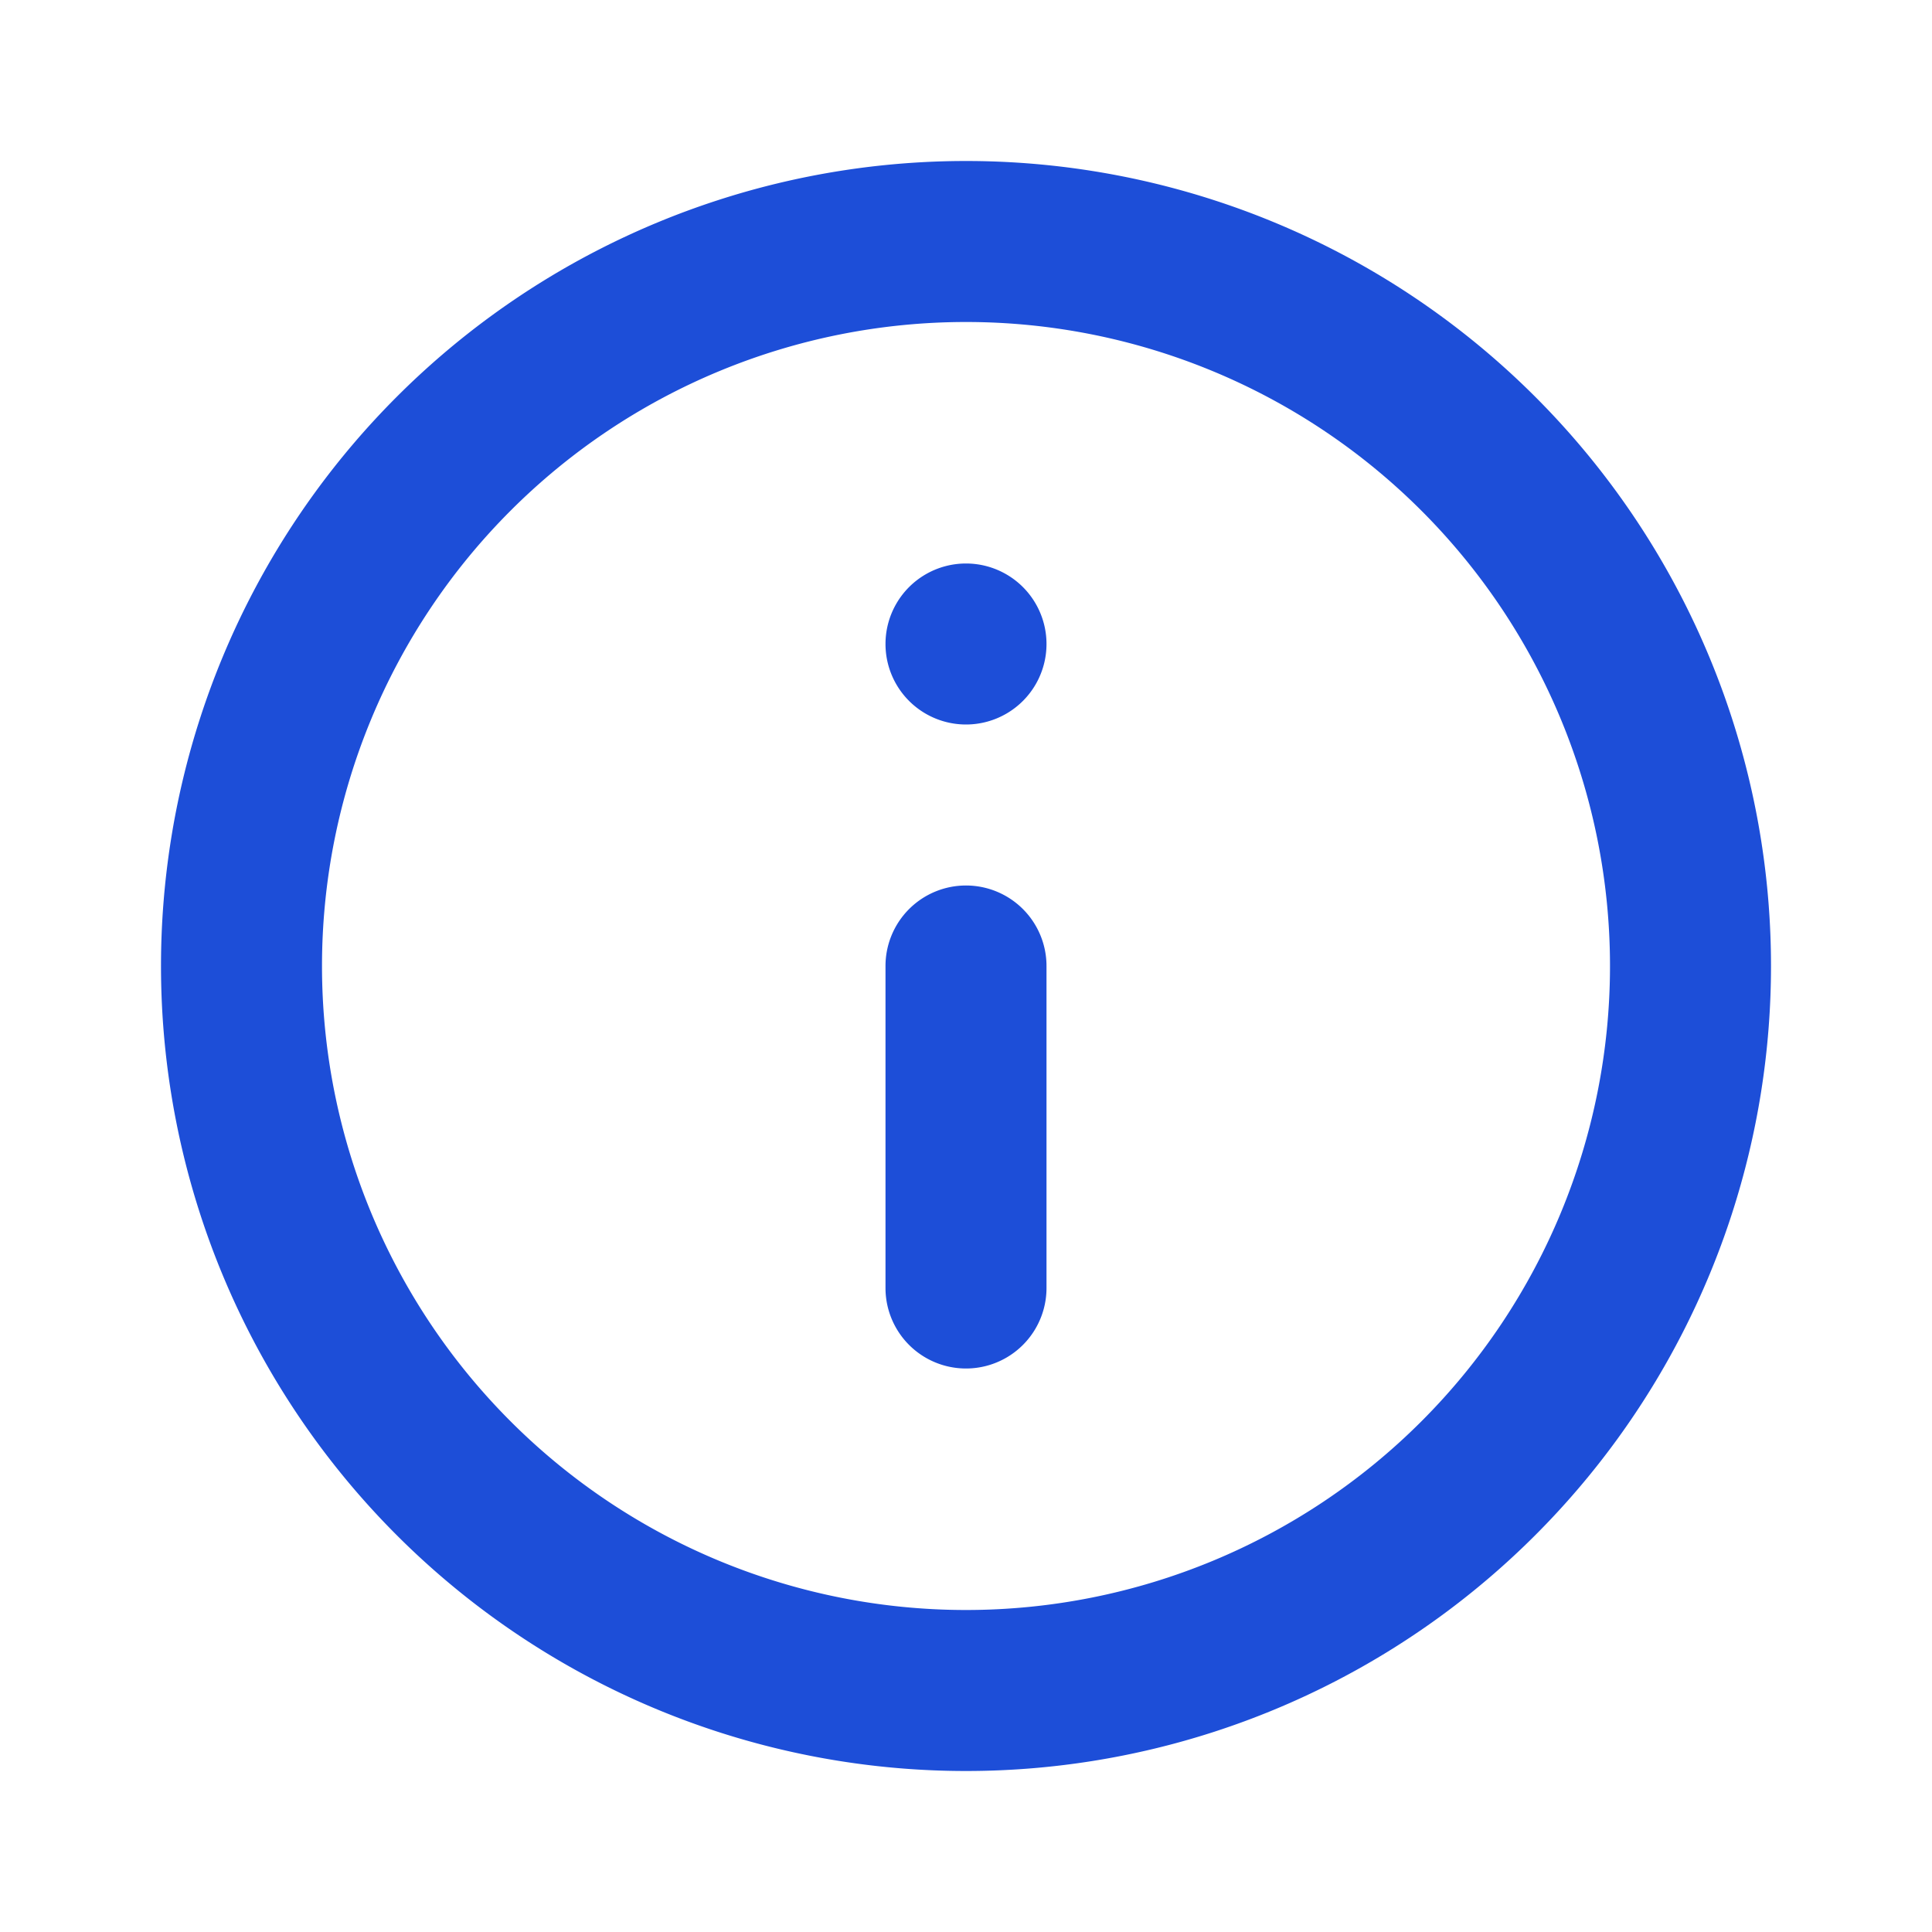  <svg  role="alert" tabindex="0" aria-label="information" xmlns="http://www.w3.org/2000/svg" viewBox="0 0 24 24" width="24" height="24" fill="#1D4ED8">
                                        <path class="heroicon-ui" d="M12 22a10 10 0 1 1 0-20 10 10 0 0 1 0 20zm0-2a8 8 0 1 0 0-16 8 8 0 0 0 0 16zm0-9a1 1 0 0 1 1 1v4a1 1 0 0 1-2 0v-4a1 1 0 0 1 1-1zm0-4a1 1 0 1 1 0 2 1 1 0 0 1 0-2z" />
                                    </svg>
